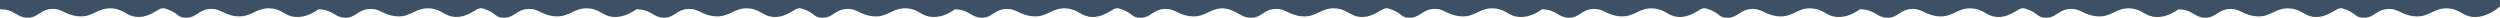 <?xml version="1.0" encoding="UTF-8" standalone="no"?> <!-- Created with Inkscape (http://www.inkscape.org/) --> <svg xmlns:dc="http://purl.org/dc/elements/1.1/" xmlns:cc="http://creativecommons.org/ns#" xmlns:rdf="http://www.w3.org/1999/02/22-rdf-syntax-ns#" xmlns:svg="http://www.w3.org/2000/svg" xmlns="http://www.w3.org/2000/svg" xmlns:sodipodi="http://sodipodi.sourceforge.net/DTD/sodipodi-0.dtd" xmlns:inkscape="http://www.inkscape.org/namespaces/inkscape" width="3569.806mm" height="25.32mm" viewBox="0 0 3569.806 25.32" id="svg5567" inkscape:version="0.92.0 r15299" sodipodi:docname="wave5_dn.svg"> <defs id="defs5561"></defs>  <g inkscape:label="Layer 1" inkscape:groupmode="layer" id="layer1" transform="translate(1544.74,-465.687)"> <path style="fill:#3e5064;fill-opacity:1;fill-rule:nonzero;stroke:none;stroke-width:0.353" d="m -1544.74,465.687 v 13.208 c 2.084,0.026 4.037,0.188 5.861,0.379 15.62,1.638 19.788,11.881 33.831,11.731 14.649,-0.157 17.314,-11.285 33.432,-12.499 15.911,-1.199 19.885,9.063 39.55,10.48 20.497,1.476 26.79,-12.931 47.709,-11.285 16.908,1.331 20.198,11.351 35.897,12.185 12.379,0.658 22.638,-5.899 31.782,-11.316 3.703,-1.322 3.748,-1.307 7.408,-0.834 20.498,6.182 16.515,13.418 30.557,13.268 14.649,-0.157 17.314,-11.285 33.432,-12.499 15.911,-1.199 19.885,9.063 39.55,10.48 20.497,1.476 26.79,-12.931 47.709,-11.285 16.908,1.331 20.198,11.351 35.897,12.185 12.412,0.66 23.632,-4.859 32.251,-10.963 1.706,0.057 3.326,0.191 4.85,0.35 15.62,1.638 19.788,11.881 33.831,11.731 14.649,-0.157 17.314,-11.285 33.432,-12.499 15.911,-1.199 19.885,9.063 39.55,10.48 20.497,1.476 26.79,-12.931 47.709,-11.285 16.908,1.331 20.197,11.351 35.897,12.185 12.379,0.658 22.638,-5.899 31.782,-11.316 3.703,-1.322 3.749,-1.307 7.408,-0.834 20.498,6.182 16.514,13.418 30.557,13.268 14.649,-0.157 17.314,-11.285 33.432,-12.499 15.911,-1.199 19.885,9.063 39.55,10.48 20.497,1.476 26.79,-12.931 47.709,-11.285 16.908,1.331 20.198,11.351 35.897,12.185 12.431,0.661 23.666,-4.876 32.289,-10.991 2.075,0.027 4.02,0.188 5.836,0.378 15.62,1.638 19.788,11.881 33.831,11.731 14.649,-0.157 17.314,-11.285 33.432,-12.499 15.911,-1.199 19.885,9.063 39.55,10.48 20.497,1.476 26.789,-12.931 47.709,-11.285 16.908,1.331 20.198,11.351 35.897,12.185 12.379,0.658 22.638,-5.899 31.782,-11.316 3.703,-1.322 3.748,-1.307 7.408,-0.834 20.498,6.182 16.515,13.418 30.557,13.268 14.649,-0.157 17.314,-11.285 33.432,-12.499 15.911,-1.199 19.885,9.063 39.55,10.48 20.497,1.476 26.79,-12.931 47.709,-11.285 16.908,1.331 20.198,11.351 35.897,12.185 12.412,0.66 23.632,-4.859 32.251,-10.963 1.706,0.057 3.326,0.191 4.85,0.35 15.62,1.638 19.788,11.881 33.831,11.731 14.649,-0.157 17.314,-11.285 33.432,-12.499 15.911,-1.199 19.885,9.063 39.55,10.48 20.497,1.476 26.79,-12.931 47.709,-11.285 16.908,1.331 20.198,11.351 35.897,12.185 12.379,0.658 22.638,-5.899 31.782,-11.316 3.703,-1.322 3.749,-1.307 7.408,-0.834 20.498,6.182 16.514,13.418 30.557,13.268 14.649,-0.157 17.314,-11.285 33.432,-12.499 15.911,-1.199 19.885,9.063 39.55,10.48 19.739,1.421 26.307,-11.884 45.45,-11.4 3.204,0.47 4.473,0.748 6.328,0.953 14.885,4.177 19.321,12.616 33.363,12.466 14.649,-0.157 17.314,-11.285 33.432,-12.499 15.911,-1.199 19.885,9.063 39.55,10.48 20.497,1.476 26.79,-12.931 47.709,-11.285 16.908,1.331 20.198,11.351 35.897,12.185 12.379,0.658 22.638,-5.899 31.782,-11.316 3.703,-1.322 3.748,-1.307 7.408,-0.834 20.498,6.182 16.515,13.418 30.557,13.268 14.649,-0.157 17.314,-11.285 33.432,-12.499 15.911,-1.199 19.885,9.063 39.55,10.48 20.497,1.476 26.79,-12.931 47.709,-11.285 16.908,1.331 20.198,11.351 35.896,12.185 12.412,0.66 23.632,-4.859 32.251,-10.963 1.706,0.057 3.326,0.191 4.85,0.35 15.62,1.638 19.788,11.881 33.831,11.731 14.649,-0.157 17.314,-11.285 33.432,-12.499 15.911,-1.199 19.885,9.063 39.55,10.48 20.497,1.476 26.79,-12.931 47.709,-11.285 16.908,1.331 20.197,11.351 35.897,12.185 12.379,0.658 22.638,-5.899 31.782,-11.316 3.703,-1.322 3.749,-1.307 7.408,-0.834 20.498,6.182 16.514,13.418 30.557,13.268 14.65,-0.157 17.316,-11.285 33.434,-12.499 15.912,-1.199 19.886,9.063 39.552,10.48 20.497,1.476 26.791,-12.931 47.71,-11.285 16.908,1.331 20.198,11.351 35.896,12.185 12.431,0.661 23.666,-4.876 32.29,-10.991 2.075,0.027 4.02,0.188 5.836,0.378 15.62,1.638 19.788,11.881 33.831,11.731 14.649,-0.157 17.315,-11.285 33.432,-12.499 15.911,-1.199 19.885,9.063 39.55,10.48 20.497,1.476 26.79,-12.931 47.709,-11.285 16.908,1.331 20.198,11.351 35.897,12.185 12.379,0.658 22.638,-5.899 31.782,-11.316 3.703,-1.322 3.748,-1.307 7.408,-0.834 20.497,6.182 16.515,13.418 30.557,13.268 14.649,-0.157 17.314,-11.285 33.432,-12.499 15.912,-1.199 19.885,9.063 39.55,10.48 20.497,1.476 26.789,-12.931 47.709,-11.285 16.908,1.331 20.198,11.351 35.897,12.185 12.412,0.66 23.632,-4.859 32.251,-10.963 1.706,0.057 3.326,0.191 4.85,0.35 15.62,1.638 19.788,11.881 33.831,11.731 14.649,-0.157 17.314,-11.285 33.432,-12.499 15.912,-1.199 19.885,9.063 39.55,10.48 20.497,1.476 26.789,-12.931 47.709,-11.285 16.908,1.331 20.198,11.351 35.897,12.185 12.379,0.658 22.638,-5.899 31.782,-11.316 3.703,-1.322 3.749,-1.307 7.408,-0.834 20.497,6.182 16.514,13.418 30.557,13.268 14.649,-0.157 17.314,-11.285 33.432,-12.499 15.911,-1.199 19.885,9.063 39.55,10.48 20.497,1.476 26.79,-12.931 47.709,-11.285 16.908,1.331 20.198,11.351 35.897,12.185 15.143,0.805 28.516,-7.586 37.549,-15.017 l -0.085,-9.182 h -226.335 -7.408 -220.112 -6.223 -220.113 -7.408 -221.136 -5.199 -221.142 -7.408 -220.112 -6.223 -220.112 -7.408 -225.367 -0.966 -150.715 -7.408 -220.112 -6.223 -220.112 -7.408 -221.136 -5.199 -221.136 -7.408 -220.112 -6.223 -220.112 -7.408 z" id="path4857-2-3" inkscape:connector-curvature="0" sodipodi:nodetypes="cccccccccccsccccccsccccccscccccccccccccsccccccsccccccccccccccccccsccccscsccccccscccccccccccccsccccccsccccccccccccccccccccccccccccccccccccccccccc"></path> </g> </svg> 